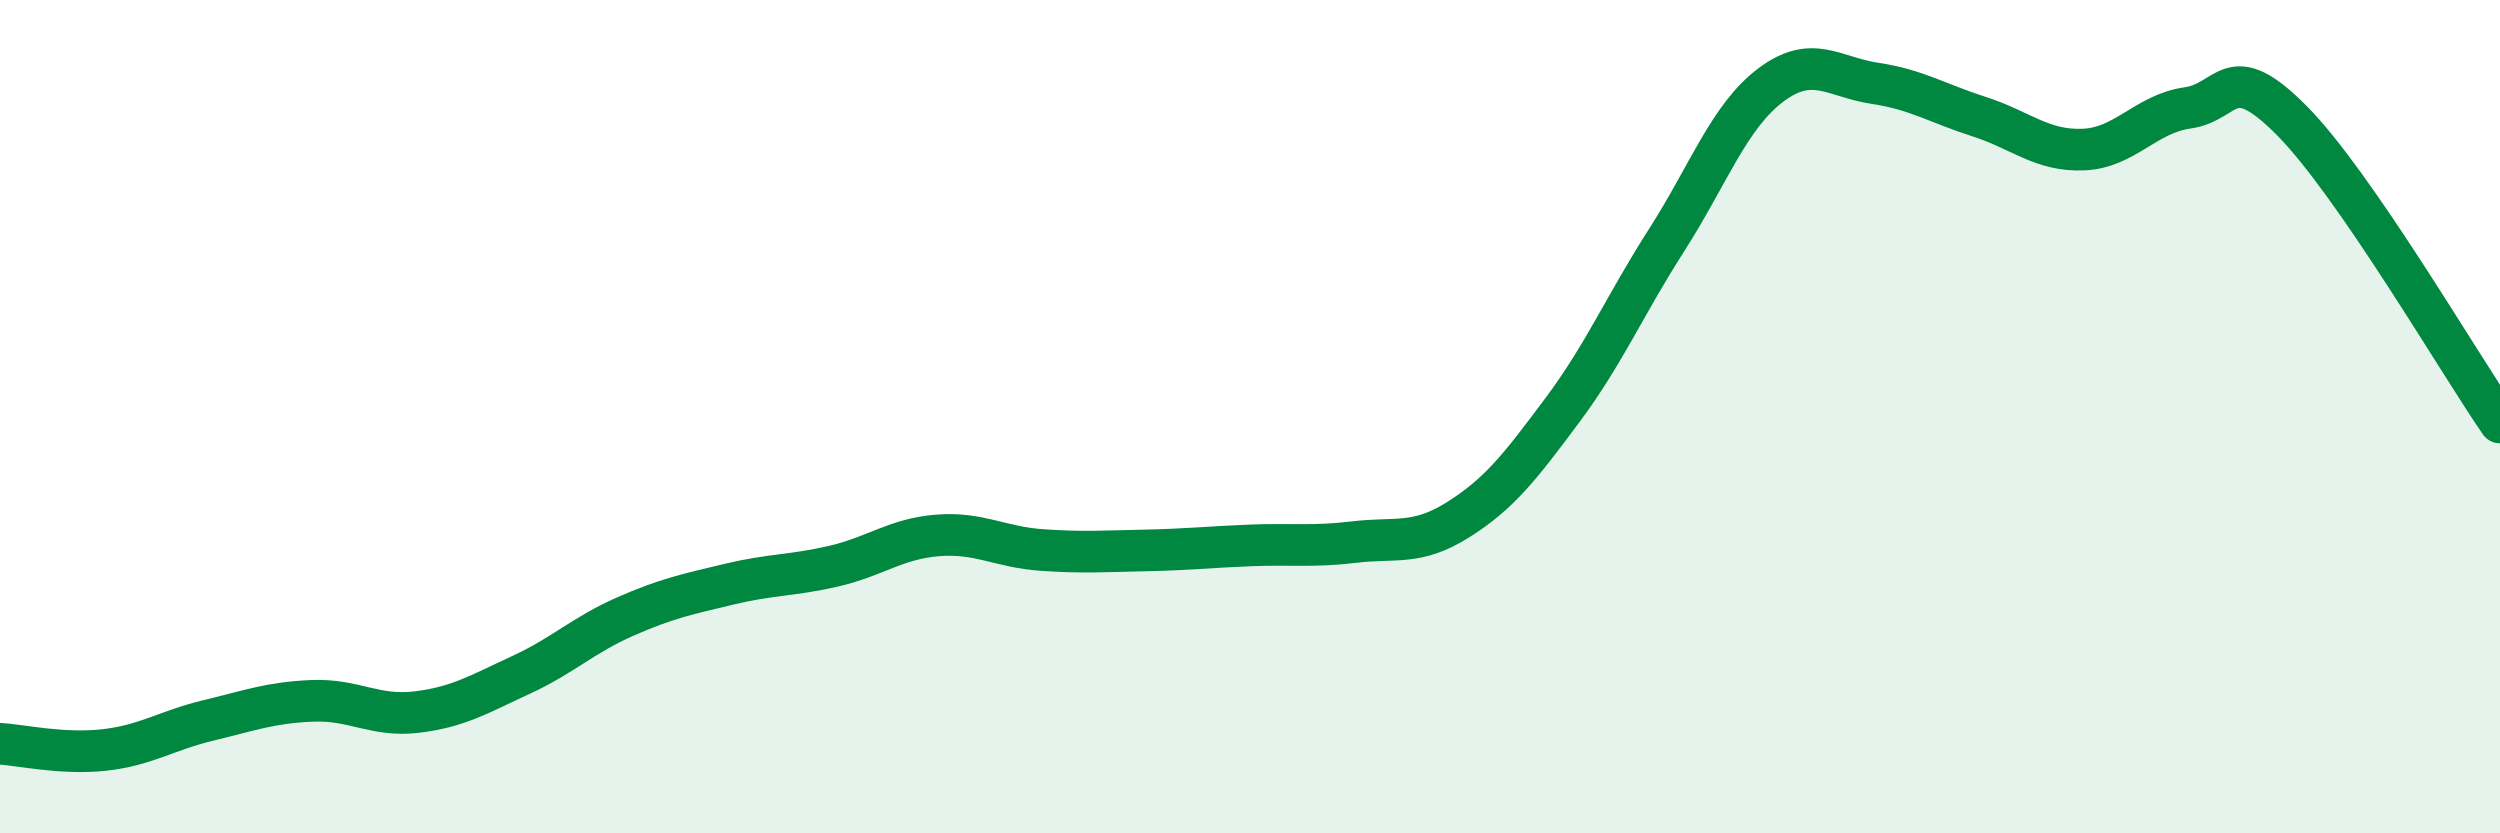 
    <svg width="60" height="20" viewBox="0 0 60 20" xmlns="http://www.w3.org/2000/svg">
      <path
        d="M 0,17.85 C 0.5,17.88 1.5,18.11 2.5,18 C 3.5,17.89 4,17.53 5,17.29 C 6,17.05 6.5,16.86 7.5,16.82 C 8.5,16.78 9,17.21 10,17.09 C 11,16.97 11.5,16.66 12.5,16.2 C 13.5,15.74 14,15.24 15,14.8 C 16,14.36 16.5,14.26 17.5,14.02 C 18.5,13.78 19,13.82 20,13.59 C 21,13.36 21.5,12.93 22.5,12.85 C 23.5,12.77 24,13.13 25,13.2 C 26,13.27 26.5,13.23 27.5,13.21 C 28.5,13.19 29,13.13 30,13.09 C 31,13.05 31.5,13.13 32.5,13.01 C 33.5,12.89 34,13.1 35,12.47 C 36,11.84 36.5,11.18 37.5,9.84 C 38.5,8.5 39,7.32 40,5.76 C 41,4.2 41.5,2.79 42.5,2.04 C 43.5,1.29 44,1.85 45,2 C 46,2.15 46.5,2.48 47.5,2.8 C 48.5,3.12 49,3.63 50,3.59 C 51,3.55 51.5,2.73 52.5,2.59 C 53.5,2.45 53.5,1.38 55,2.89 C 56.5,4.4 59,8.69 60,10.14L60 20L0 20Z"
        fill="#008740"
        opacity="0.1"
        stroke-linecap="round"
        stroke-linejoin="round"
      />
      <path
        d="M 0,17.85 C 0.5,17.88 1.5,18.11 2.5,18 C 3.5,17.89 4,17.53 5,17.29 C 6,17.05 6.5,16.86 7.5,16.82 C 8.5,16.78 9,17.21 10,17.09 C 11,16.97 11.5,16.66 12.5,16.2 C 13.5,15.74 14,15.24 15,14.8 C 16,14.36 16.5,14.26 17.5,14.02 C 18.5,13.78 19,13.82 20,13.59 C 21,13.36 21.5,12.93 22.5,12.85 C 23.5,12.77 24,13.13 25,13.2 C 26,13.27 26.5,13.23 27.5,13.21 C 28.5,13.19 29,13.13 30,13.09 C 31,13.05 31.5,13.13 32.5,13.01 C 33.5,12.89 34,13.1 35,12.47 C 36,11.84 36.5,11.18 37.5,9.84 C 38.5,8.5 39,7.32 40,5.76 C 41,4.2 41.5,2.79 42.5,2.04 C 43.5,1.29 44,1.85 45,2 C 46,2.15 46.5,2.48 47.5,2.8 C 48.5,3.12 49,3.63 50,3.59 C 51,3.55 51.5,2.73 52.5,2.59 C 53.5,2.45 53.5,1.38 55,2.89 C 56.5,4.4 59,8.69 60,10.14"
        stroke="#008740"
        stroke-width="1"
        fill="none"
        stroke-linecap="round"
        stroke-linejoin="round"
      />
    </svg>
  